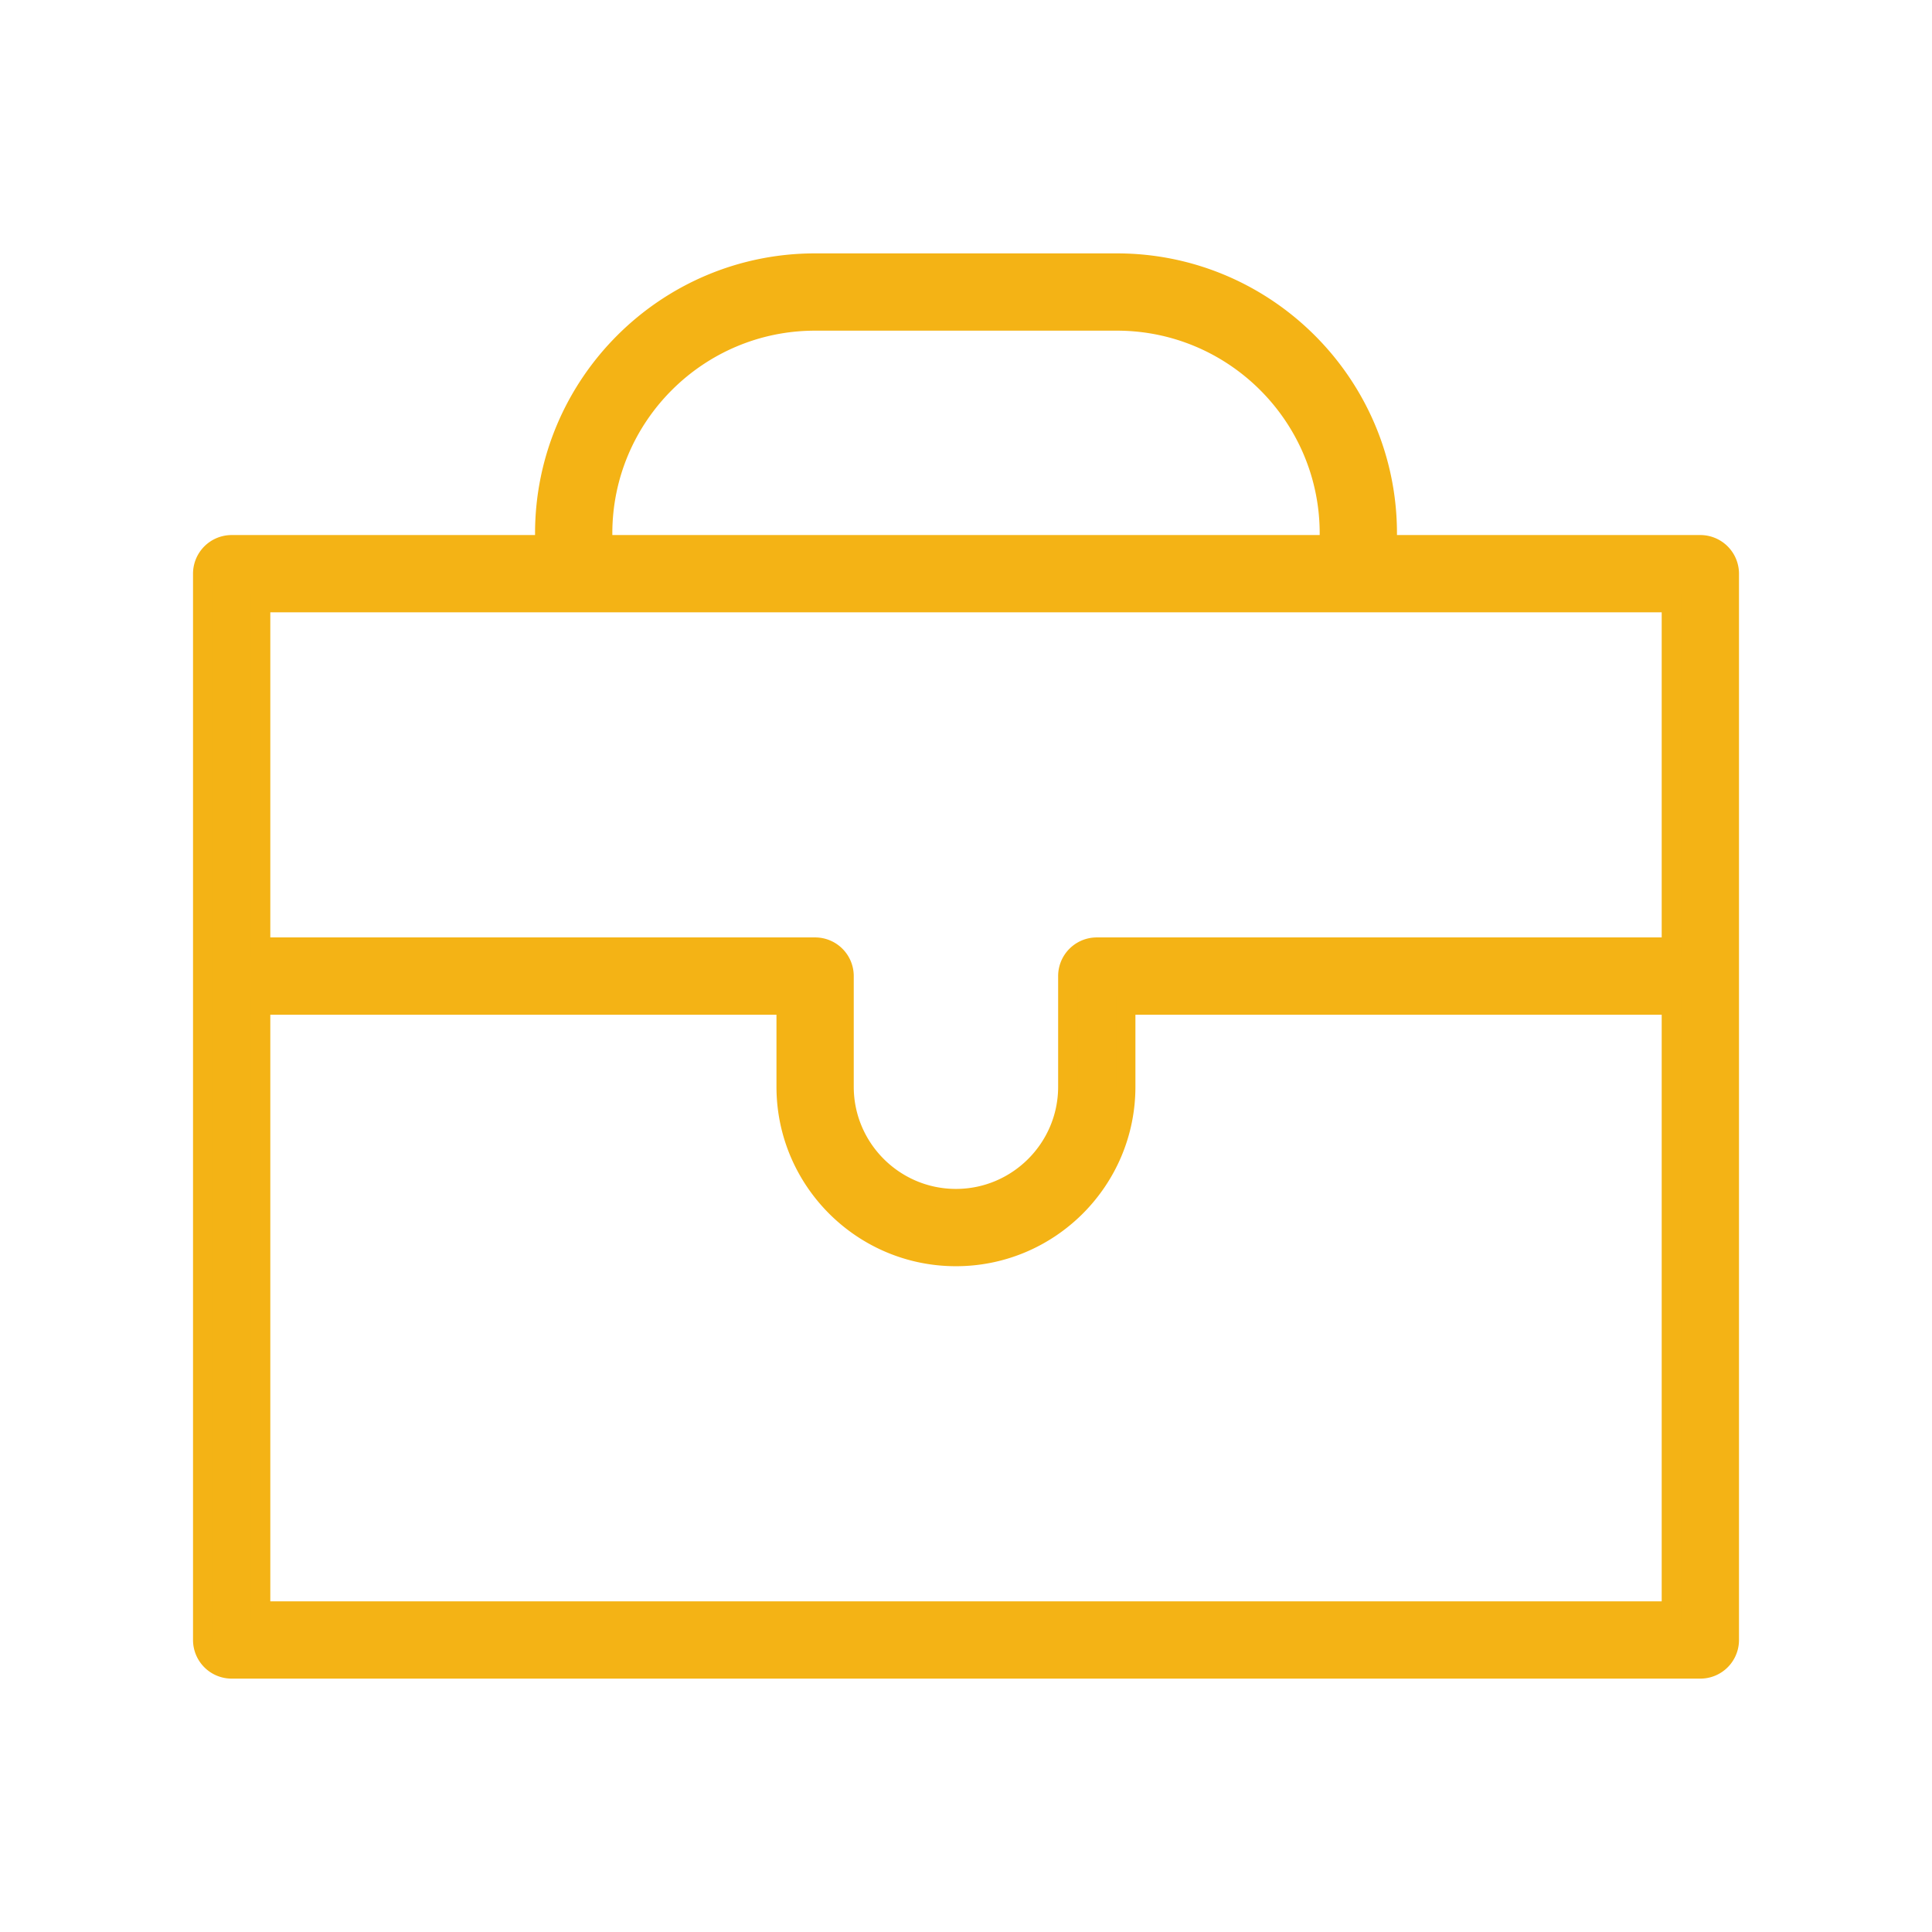 <svg xmlns="http://www.w3.org/2000/svg" viewBox="0 0 100 100" fill-rule="evenodd"><g class="t-group-origins"><path d="M88.009 28.194H71.807v-.583c0-7.718-6.279-13.996-13.997-13.996H42.19c-7.718 0-13.996 6.278-13.996 13.996v.583H11.991a1.5 1.5 0 0 0-1.5 1.5v55.191a1.5 1.5 0 0 0 1.5 1.5H88.01a1.5 1.5 0 0 0 1.5-1.5V29.694a1.502 1.502 0 0 0-1.501-1.5zm-56.815-.583c0-6.063 4.933-10.996 10.996-10.996h15.62c6.063 0 10.997 4.933 10.997 10.996v.583H31.194v-.583zm55.315 3.583v17.827h-29.74a1.5 1.5 0 0 0-1.5 1.5v5.728c0 3.192-2.597 5.789-5.789 5.789s-5.79-2.597-5.79-5.789v-5.728a1.5 1.5 0 0 0-1.5-1.5H13.491V31.194h73.018zM13.491 83.386V52.022H40.69v4.228c0 4.847 3.943 8.789 8.79 8.789s8.789-3.942 8.789-8.789v-4.228h28.24v31.364H13.491z" stroke-width="1" stroke="#f4b315" fill="#f4b315" stroke-width-old="0"></path></g></svg>
